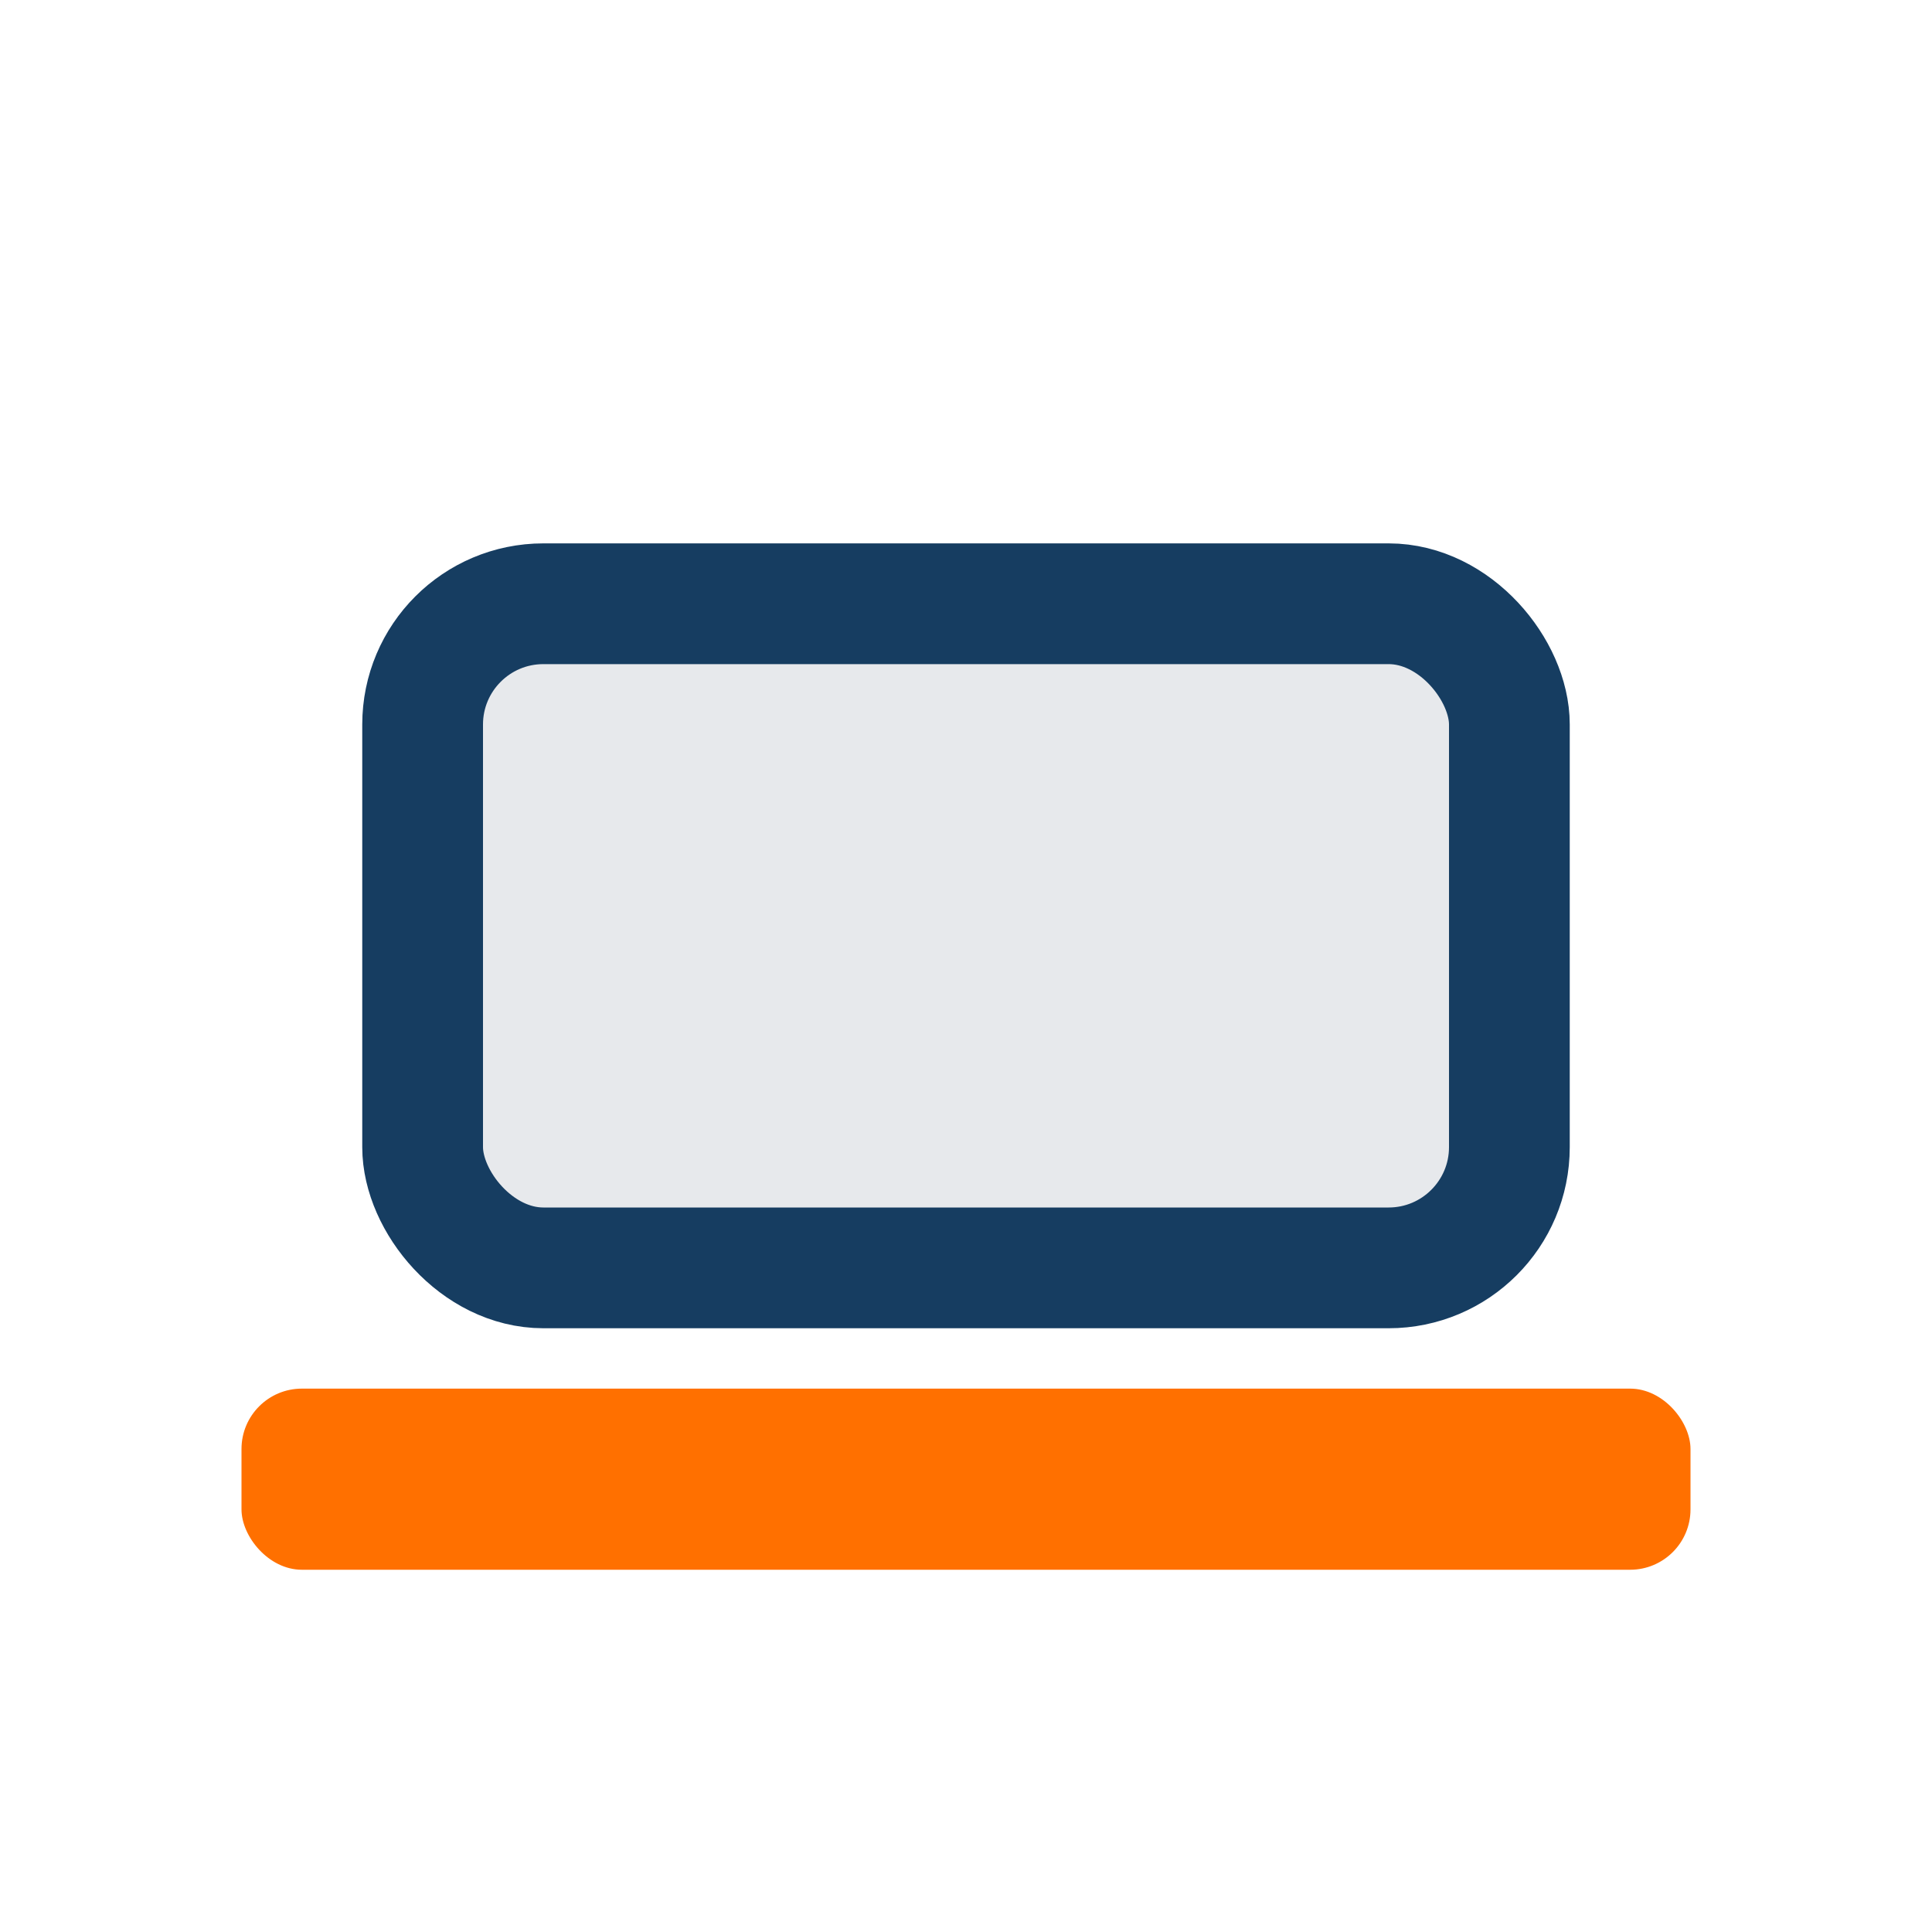 <?xml version="1.0" encoding="UTF-8"?>
<svg xmlns="http://www.w3.org/2000/svg" width="32" height="32" viewBox="0 0 32 32"><rect x="7" y="10" width="18" height="11" rx="2" fill="#E7E9EC" stroke="#163D61" stroke-width="2"/><rect x="4" y="23" width="24" height="3" rx="1" fill="#FF7000"/></svg>